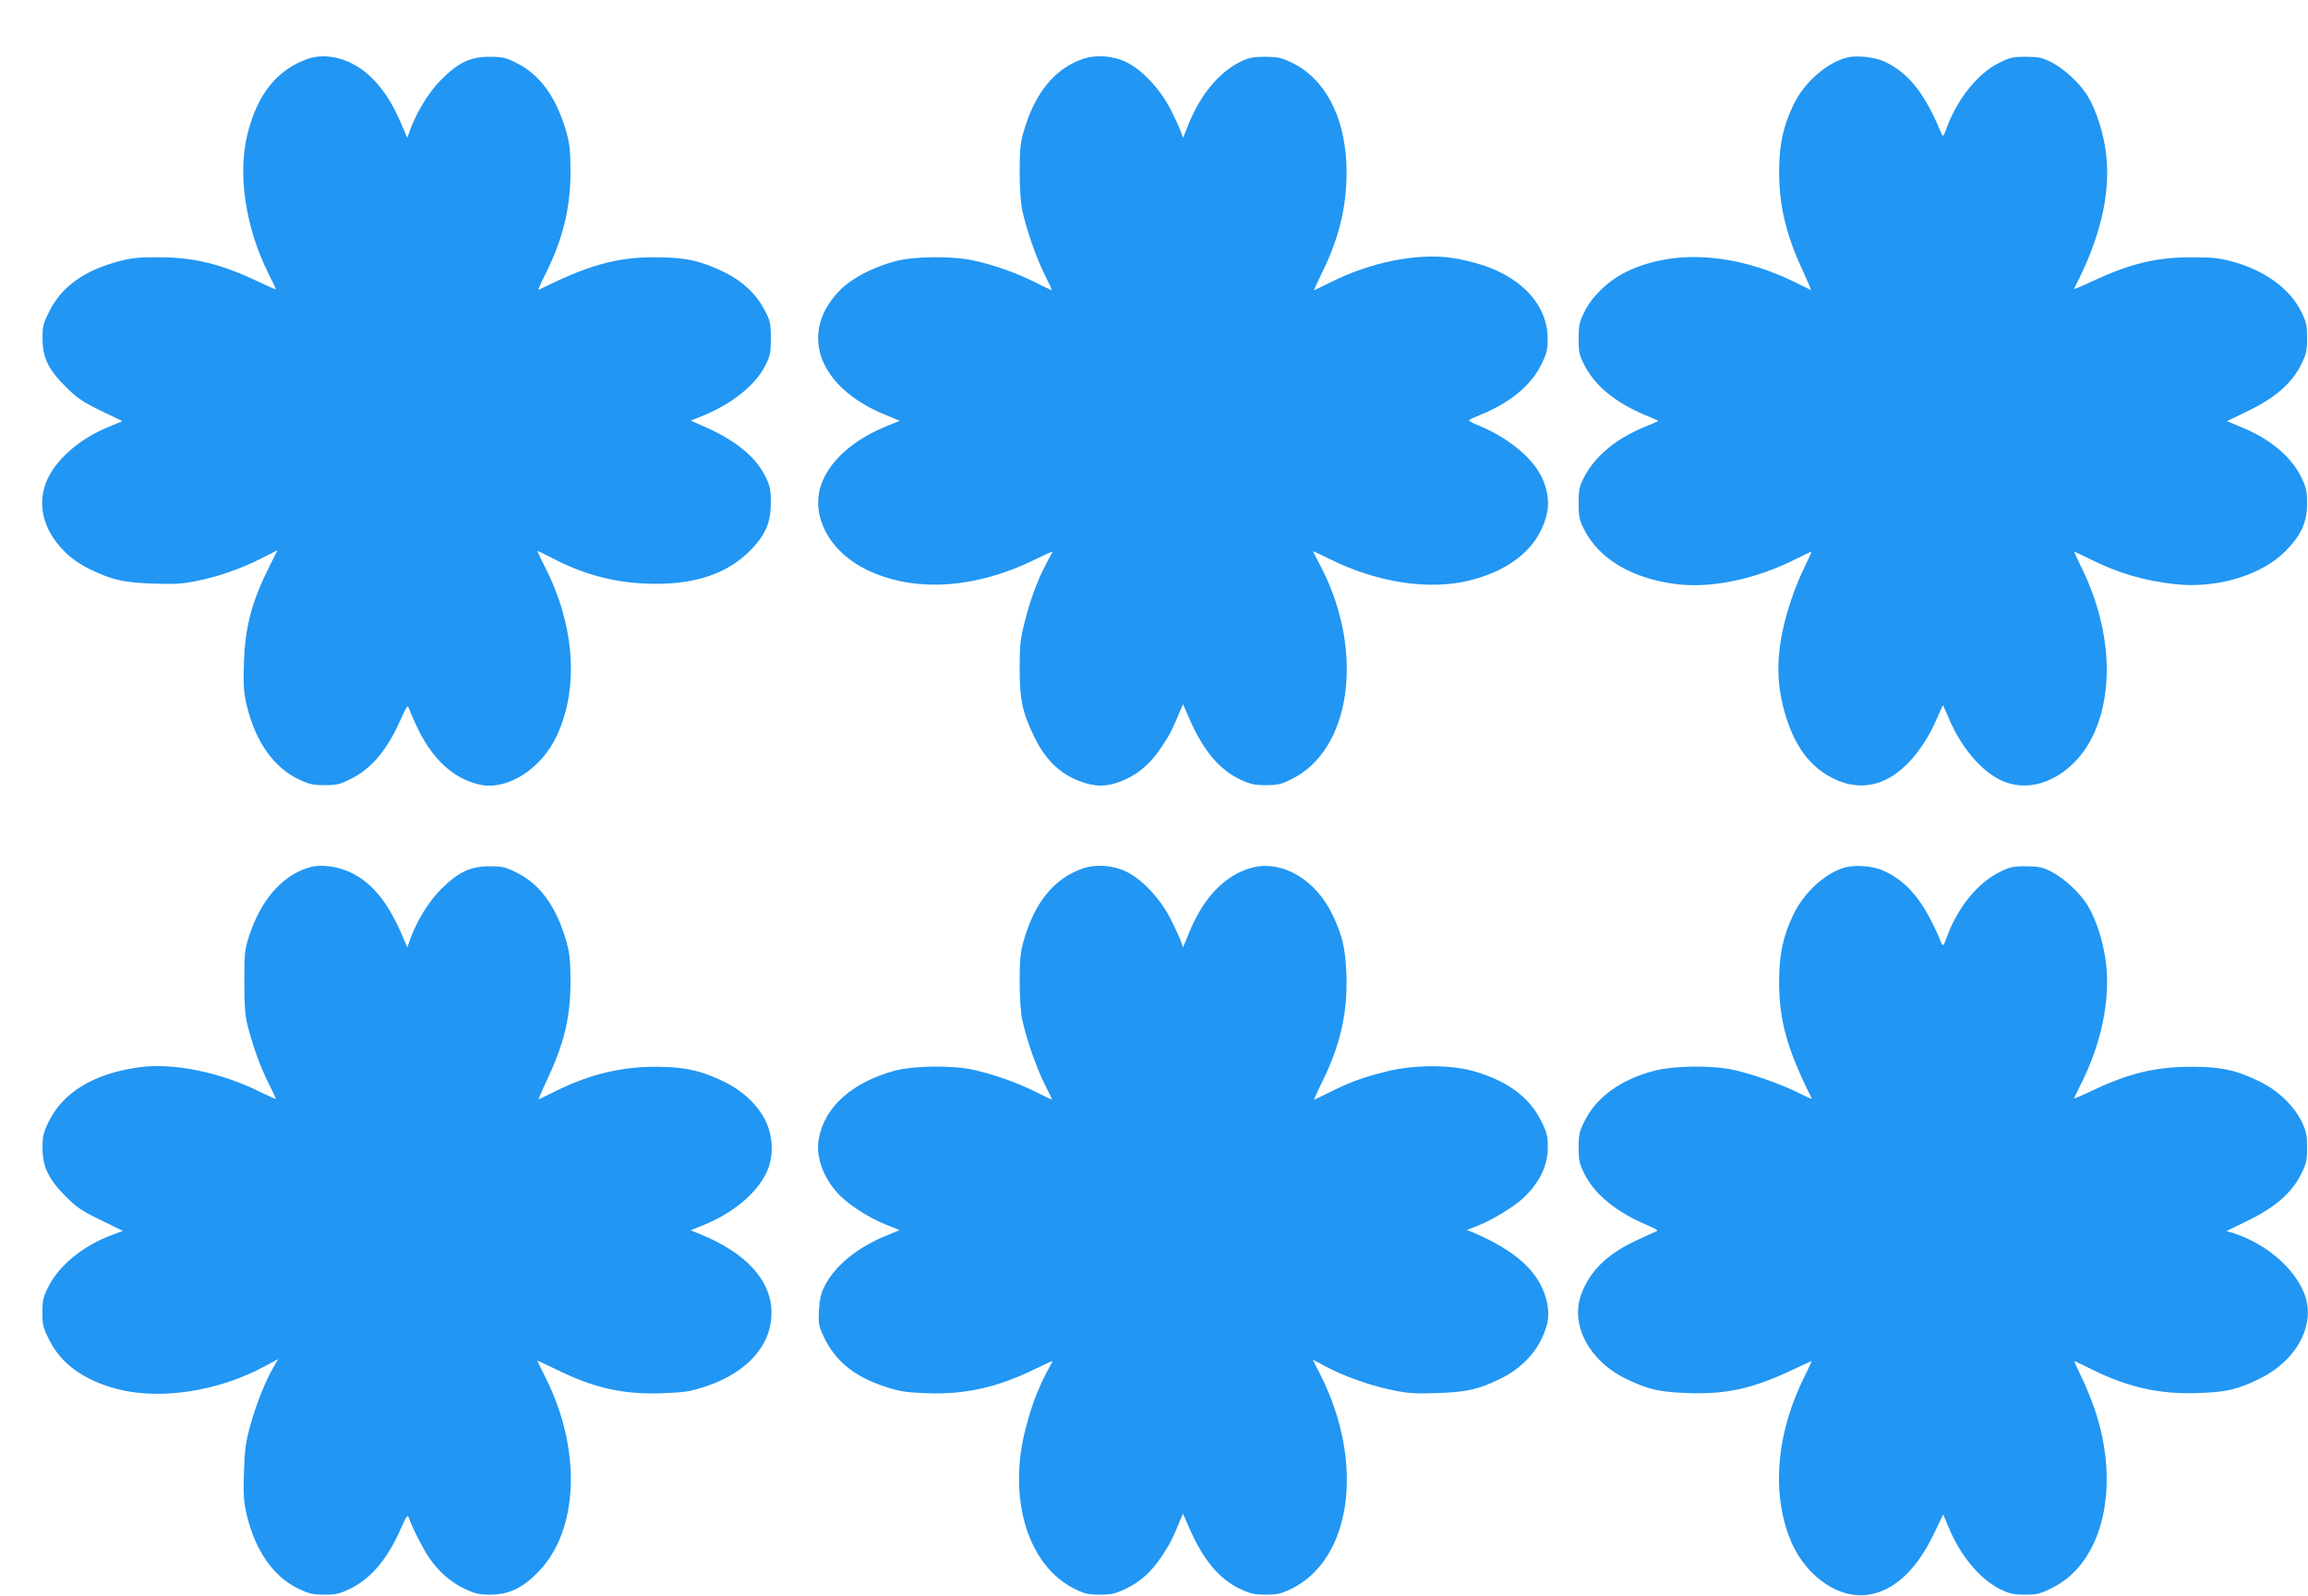<?xml version="1.0" standalone="no"?>
<!DOCTYPE svg PUBLIC "-//W3C//DTD SVG 20010904//EN"
 "http://www.w3.org/TR/2001/REC-SVG-20010904/DTD/svg10.dtd">
<svg version="1.0" xmlns="http://www.w3.org/2000/svg"
 width="1280pt" height="885pt" viewBox="0 0 1280 885"
 preserveAspectRatio="xMidYMid meet">
<g transform="translate(0,885) scale(0.1,-0.1)"
fill="#2196f3" stroke="none">
<path d="M1705 8523 c-169 -61 -276 -194 -331 -411 -58 -228 -13 -525 117
-784 22 -43 39 -80 39 -82 0 -3 -46 17 -102 44 -203 96 -353 133 -548 133
-109 1 -151 -4 -220 -22 -193 -51 -320 -142 -387 -279 -34 -68 -38 -84 -37
-152 0 -104 33 -171 130 -267 62 -61 92 -82 193 -131 l120 -58 -77 -32 c-154
-63 -279 -169 -335 -282 -66 -134 -33 -286 91 -409 41 -41 83 -70 142 -99 124
-60 185 -73 350 -79 122 -4 161 -2 248 16 123 26 242 68 356 126 l85 43 -44
-88 c-98 -195 -136 -336 -142 -535 -4 -130 -2 -162 16 -240 48 -199 149 -342
288 -408 58 -27 79 -32 143 -32 65 0 85 4 144 34 117 57 206 164 281 337 27
61 36 74 41 59 4 -11 21 -52 39 -91 87 -191 208 -305 360 -337 149 -31 336 88
421 268 125 263 103 609 -60 933 -25 50 -46 93 -46 95 0 3 34 -13 76 -35 174
-92 339 -137 527 -145 262 -11 453 52 586 192 78 82 106 150 106 255 0 74 -4
93 -29 145 -55 112 -168 204 -343 280 l-72 32 67 27 c164 67 294 172 348 282
26 52 29 70 29 149 0 82 -3 95 -34 154 -46 89 -122 161 -223 211 -129 63 -219
83 -378 83 -217 2 -377 -43 -653 -181 -5 -2 12 36 36 84 100 199 142 374 141
579 -1 121 -5 152 -28 230 -56 183 -145 304 -274 367 -58 29 -76 33 -147 33
-108 0 -174 -32 -271 -130 -69 -70 -136 -181 -173 -285 l-12 -35 -34 79 c-49
113 -92 181 -157 248 -104 107 -249 151 -363 111z"/>
<path d="M6002 8522 c-156 -56 -263 -189 -325 -402 -18 -62 -22 -101 -22 -225
0 -87 6 -175 14 -210 23 -107 79 -268 124 -357 25 -49 43 -88 40 -88 -2 0 -44
20 -94 45 -103 52 -227 96 -344 121 -119 25 -326 23 -430 -5 -126 -34 -237
-92 -304 -158 -235 -236 -126 -541 249 -694 l80 -33 -83 -34 c-205 -85 -343
-226 -366 -373 -25 -159 80 -328 261 -417 263 -130 604 -110 941 56 53 26 96
45 95 42 -2 -3 -18 -33 -36 -67 -49 -94 -87 -196 -118 -318 -25 -97 -29 -128
-29 -260 0 -176 14 -243 80 -380 67 -140 160 -223 289 -260 75 -22 138 -15
222 24 78 36 141 94 199 182 42 63 59 96 99 194 l17 39 34 -78 c77 -177 166
-284 282 -339 58 -27 79 -32 143 -32 65 0 85 4 144 34 329 162 405 704 164
1173 -23 45 -44 86 -46 89 -1 4 41 -16 95 -43 257 -128 544 -173 768 -119 243
59 399 195 436 382 14 69 -6 160 -52 230 -61 96 -190 193 -332 250 -31 12 -54
26 -50 29 5 4 33 17 63 29 163 66 279 161 337 277 32 65 36 84 36 148 0 176
-133 328 -353 403 -52 17 -133 37 -180 43 -195 27 -450 -25 -669 -135 -50 -25
-92 -45 -94 -45 -1 0 19 44 45 98 101 203 143 394 135 602 -11 270 -123 477
-304 563 -59 28 -78 32 -148 32 -66 0 -89 -5 -135 -27 -118 -58 -220 -180
-286 -341 l-33 -82 -12 35 c-7 19 -33 76 -58 125 -57 111 -156 217 -244 260
-76 37 -170 43 -245 17z"/>
<path d="M10244 8531 c-114 -29 -238 -138 -297 -261 -59 -123 -80 -224 -80
-375 0 -189 40 -353 134 -553 26 -57 45 -102 41 -100 -4 2 -46 22 -94 46 -327
159 -667 180 -925 56 -99 -47 -193 -136 -235 -222 -30 -60 -33 -76 -33 -152 0
-76 4 -91 33 -147 58 -113 170 -205 333 -274 41 -17 75 -32 76 -33 2 -1 -33
-17 -76 -34 -157 -64 -274 -161 -334 -276 -28 -54 -32 -70 -32 -146 0 -73 4
-93 28 -142 82 -167 267 -277 514 -308 193 -24 436 26 656 136 48 24 90 44 93
44 2 0 -14 -36 -36 -81 -23 -45 -57 -127 -75 -183 -88 -261 -95 -458 -24 -670
55 -165 139 -269 267 -329 90 -43 188 -45 275 -4 111 51 216 175 287 337 18
41 33 76 35 78 1 1 14 -28 30 -65 67 -163 180 -298 292 -351 86 -40 184 -38
275 5 197 93 313 322 312 613 -1 187 -52 386 -145 572 -21 43 -37 78 -35 78 3
0 44 -20 93 -44 154 -76 294 -117 465 -136 230 -26 478 48 612 182 88 89 120
159 121 263 0 69 -4 89 -31 145 -54 115 -174 216 -335 281 l-78 33 119 58
c149 72 242 154 292 256 29 58 33 76 33 147 0 71 -4 89 -33 147 -63 128 -204
230 -388 279 -63 17 -108 22 -219 22 -197 0 -342 -35 -553 -134 -57 -27 -102
-45 -100 -41 146 278 205 528 178 752 -14 112 -54 238 -101 316 -44 72 -132
154 -206 191 -49 24 -70 28 -138 28 -71 0 -89 -4 -147 -33 -117 -58 -229 -195
-289 -354 -21 -57 -23 -60 -33 -37 -91 223 -185 340 -321 400 -53 23 -151 33
-201 20z"/>
<path d="M1724 4041 c-154 -40 -279 -181 -345 -391 -22 -67 -24 -93 -24 -250
1 -149 4 -187 23 -257 32 -117 68 -215 113 -305 22 -43 39 -80 39 -83 0 -3
-35 13 -78 34 -224 113 -490 168 -682 141 -251 -35 -424 -140 -503 -308 -27
-57 -32 -78 -31 -142 0 -102 34 -171 128 -266 61 -61 89 -80 194 -131 l123
-60 -60 -23 c-160 -59 -295 -170 -353 -288 -29 -57 -33 -77 -33 -142 0 -68 4
-84 38 -152 66 -134 195 -226 383 -274 239 -60 558 -10 813 128 l74 40 -25
-43 c-46 -79 -97 -207 -129 -322 -26 -95 -32 -134 -36 -262 -4 -130 -2 -162
16 -240 48 -199 149 -342 288 -408 58 -27 79 -32 143 -32 65 0 85 5 142 33
117 57 209 167 283 338 27 61 36 74 41 59 21 -60 77 -170 111 -221 55 -81 122
-140 201 -177 57 -27 79 -32 142 -32 102 0 181 38 268 129 222 231 238 676 38
1074 -25 50 -46 93 -46 95 0 1 46 -20 103 -48 211 -104 370 -140 587 -133 128
5 156 9 241 37 239 78 378 240 367 429 -9 169 -148 316 -394 416 l-54 22 79
32 c170 70 306 190 352 312 30 80 24 184 -16 265 -43 86 -126 165 -227 214
-129 63 -218 83 -378 84 -194 0 -363 -40 -550 -131 -52 -26 -98 -48 -102 -50
-4 -2 15 43 42 100 100 211 135 358 134 563 -1 121 -5 152 -28 230 -56 184
-144 303 -273 366 -60 30 -77 34 -148 34 -107 0 -173 -32 -271 -129 -69 -69
-136 -180 -173 -286 l-12 -35 -34 79 c-76 174 -162 279 -277 335 -71 35 -162
48 -224 32z"/>
<path d="M6002 4032 c-157 -56 -263 -187 -324 -397 -19 -68 -23 -103 -23 -230
0 -87 6 -175 14 -210 23 -107 79 -268 124 -357 25 -49 43 -88 42 -88 -2 0 -43
20 -92 44 -99 50 -232 97 -344 122 -114 26 -331 23 -434 -4 -239 -65 -391
-200 -424 -377 -18 -94 21 -209 100 -298 53 -61 168 -137 268 -178 l80 -32
-77 -32 c-158 -65 -282 -166 -339 -279 -20 -39 -27 -70 -31 -132 -4 -73 -1
-88 22 -139 64 -141 171 -230 344 -286 85 -28 114 -32 237 -37 212 -7 391 34
598 136 53 26 96 45 95 42 -2 -3 -17 -32 -35 -65 -50 -97 -82 -182 -114 -305
-103 -390 11 -765 271 -893 55 -27 75 -32 140 -32 63 0 85 5 142 32 82 39 145
95 203 184 42 63 59 96 99 194 l17 39 34 -78 c77 -177 166 -284 282 -339 58
-27 79 -32 143 -32 65 0 85 5 143 33 333 164 406 696 163 1180 l-46 91 73 -39
c102 -54 246 -105 367 -130 89 -19 127 -21 250 -17 165 6 226 19 348 78 104
50 186 129 230 220 41 85 48 140 28 220 -40 156 -171 274 -416 377 l-25 10 35
13 c88 32 214 106 275 161 91 84 139 181 139 283 0 63 -4 82 -37 148 -67 135
-194 227 -387 279 -126 33 -325 32 -470 -5 -127 -31 -207 -60 -317 -116 -46
-22 -84 -41 -86 -41 -1 0 19 44 45 98 102 205 143 390 135 597 -6 149 -22 216
-78 333 -96 199 -286 306 -454 257 -144 -42 -262 -165 -341 -360 l-33 -80 -12
35 c-7 19 -33 76 -58 125 -57 111 -156 217 -244 260 -76 37 -170 43 -245 17z"/>
<path d="M10223 4036 c-108 -35 -220 -140 -277 -259 -58 -120 -79 -222 -79
-372 0 -217 44 -374 181 -648 2 -5 -32 10 -75 32 -97 48 -254 104 -360 127
-117 26 -333 23 -438 -5 -187 -49 -322 -147 -387 -279 -29 -58 -33 -76 -33
-147 0 -70 4 -89 32 -146 56 -113 177 -212 347 -284 62 -27 66 -30 45 -38 -13
-5 -64 -29 -114 -52 -156 -75 -248 -166 -295 -293 -64 -169 44 -373 252 -472
122 -58 184 -72 343 -77 211 -7 356 25 574 128 57 27 105 49 107 49 3 0 -14
-35 -35 -78 -155 -308 -187 -629 -90 -892 76 -206 257 -344 427 -327 145 15
274 129 371 327 l58 120 28 -67 c67 -163 175 -292 290 -349 50 -24 72 -29 136
-29 67 0 83 4 151 38 283 140 382 567 232 999 -20 56 -53 137 -75 180 -21 43
-37 78 -34 78 3 0 45 -20 93 -44 200 -100 376 -140 587 -133 161 5 223 19 345
79 208 101 314 301 251 469 -55 144 -212 280 -394 339 l-39 12 121 59 c150 73
243 155 293 257 29 58 33 76 33 147 0 66 -5 90 -27 138 -41 88 -133 178 -232
226 -130 65 -217 84 -381 84 -200 0 -347 -35 -553 -133 -57 -27 -102 -46 -100
-42 2 4 24 50 50 102 105 216 151 450 128 646 -14 115 -53 241 -101 320 -44
72 -132 154 -206 191 -49 24 -70 28 -138 28 -71 0 -89 -4 -147 -33 -118 -58
-229 -193 -289 -354 -21 -57 -23 -60 -33 -37 -91 223 -185 340 -322 400 -60
27 -163 34 -221 15z"/>
</g>
</svg>
